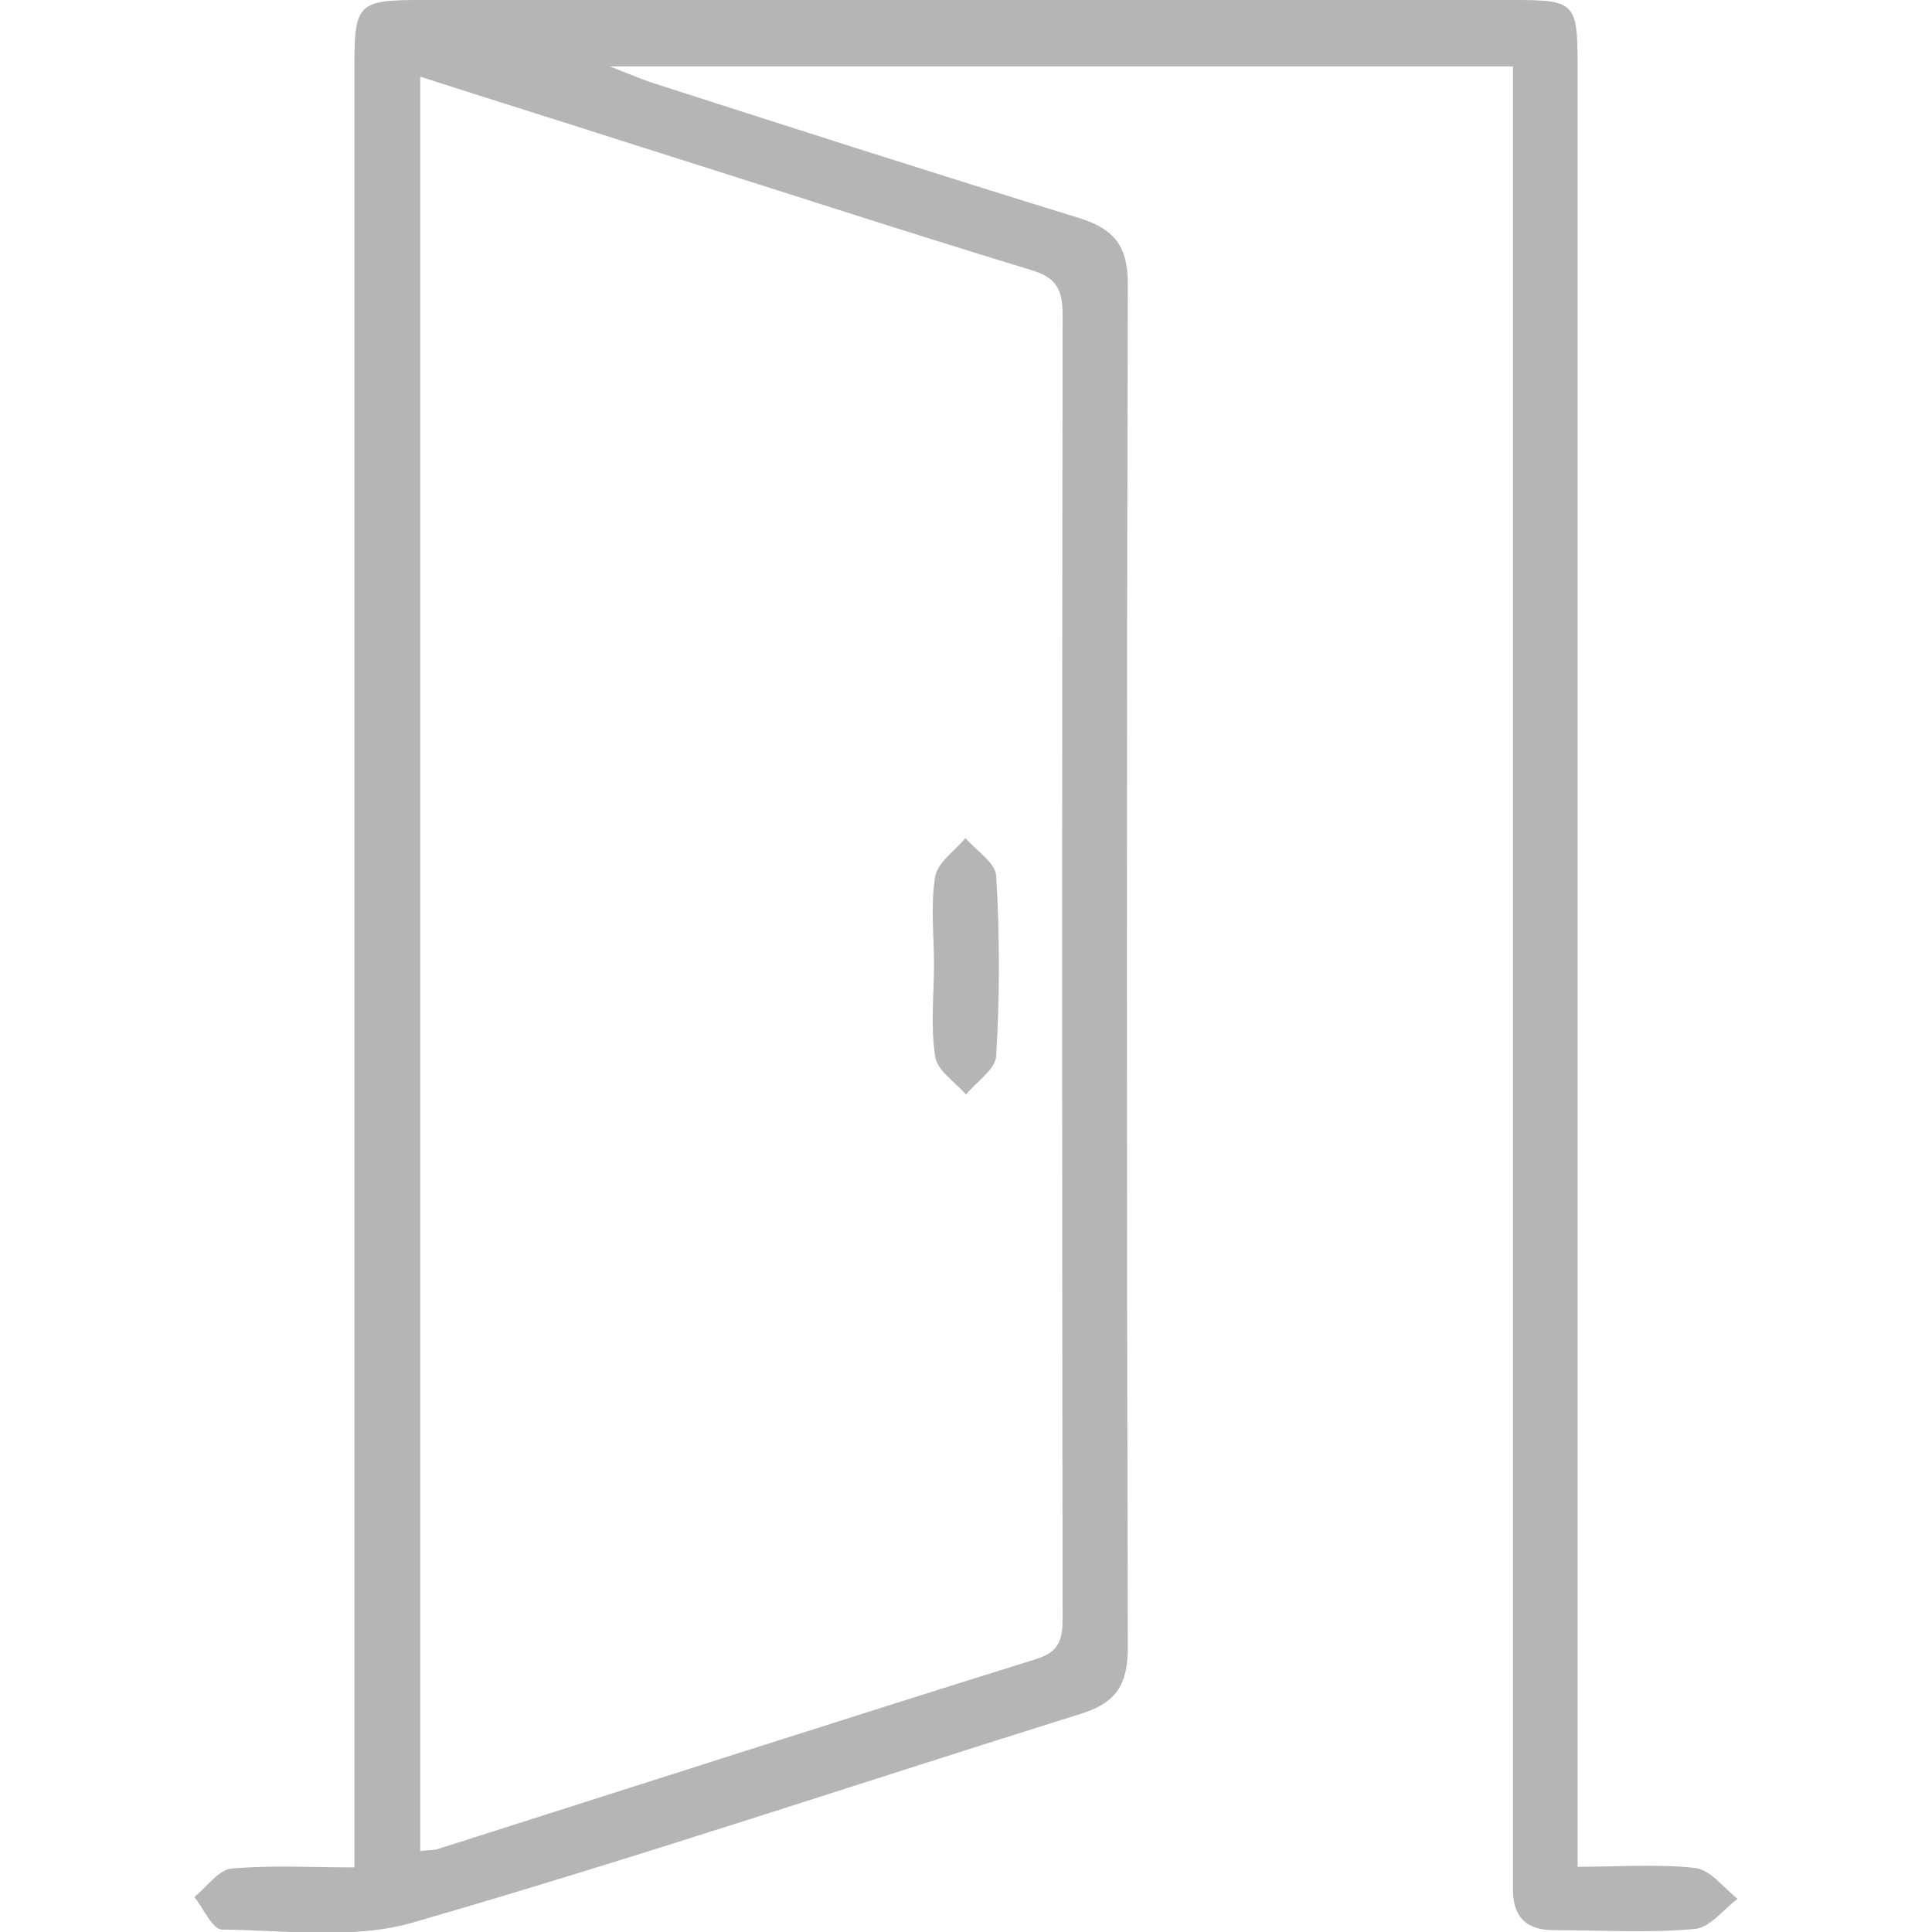 <?xml version="1.0" encoding="UTF-8"?>
<!-- Generator: Adobe Illustrator 24.3.0, SVG Export Plug-In . SVG Version: 6.00 Build 0)  -->
<svg xmlns="http://www.w3.org/2000/svg" xmlns:xlink="http://www.w3.org/1999/xlink" version="1.1" id="Layer_1" x="0px" y="0px" viewBox="0 0 32 32" style="enable-background:new 0 0 32 32;" xml:space="preserve">
<style type="text/css">
	.st0{opacity:0.36;}
	.st1{fill:#2D3134;}
</style>
<g class="st0">
	<path class="st1" d="M25.06,1.1c-4.97,0-9.87,0-14.96,0c0.33,0.13,0.5,0.2,0.67,0.26c2.36,0.76,4.73,1.52,7.1,2.25   c0.58,0.18,0.81,0.46,0.81,1.09c-0.02,7.53-0.02,15.06,0,22.59c0,0.62-0.2,0.92-0.79,1.1c-3.68,1.15-7.34,2.38-11.04,3.45   c-0.99,0.29-2.11,0.13-3.17,0.12c-0.16,0-0.31-0.35-0.46-0.54c0.2-0.16,0.4-0.45,0.61-0.47c0.65-0.06,1.32-0.02,2.04-0.02   c0-0.33,0-0.59,0-0.85c0-9.66,0-19.32,0-28.98C5.87,0.06,5.93,0,6.97,0c6.04,0,12.08,0,18.12,0c0.99,0,1.04,0.05,1.04,1.07   c0,9.66,0,19.32,0,28.98c0,0.26,0,0.52,0,0.87c0.68,0,1.33-0.05,1.95,0.02c0.25,0.03,0.47,0.33,0.7,0.51   c-0.24,0.18-0.46,0.48-0.71,0.5c-0.77,0.07-1.55,0.02-2.33,0.02c-0.47,0-0.69-0.23-0.68-0.7c0-0.18,0-0.35,0-0.53   c0-9.59,0-19.19,0-28.78C25.06,1.71,25.06,1.44,25.06,1.1z M6.96,30.66c0.14-0.02,0.23-0.01,0.31-0.04   c3.3-1.05,6.59-2.11,9.89-3.14c0.39-0.12,0.44-0.33,0.44-0.68c-0.01-7.2-0.01-14.39,0-21.59c0-0.42-0.11-0.62-0.53-0.74   c-2.2-0.67-4.4-1.39-6.59-2.08C9.33,2.02,8.17,1.66,6.96,1.27C6.96,11.11,6.96,20.85,6.96,30.66z"></path>
	<path class="st1" d="M15.47,15.97c0-0.49-0.06-0.98,0.02-1.45c0.04-0.24,0.33-0.43,0.5-0.64c0.18,0.21,0.5,0.41,0.51,0.63   c0.06,0.99,0.06,1.99,0,2.98c-0.01,0.22-0.33,0.43-0.5,0.64c-0.18-0.21-0.48-0.4-0.51-0.63C15.41,16.99,15.47,16.47,15.47,15.97z"></path>
</g>
</svg>
